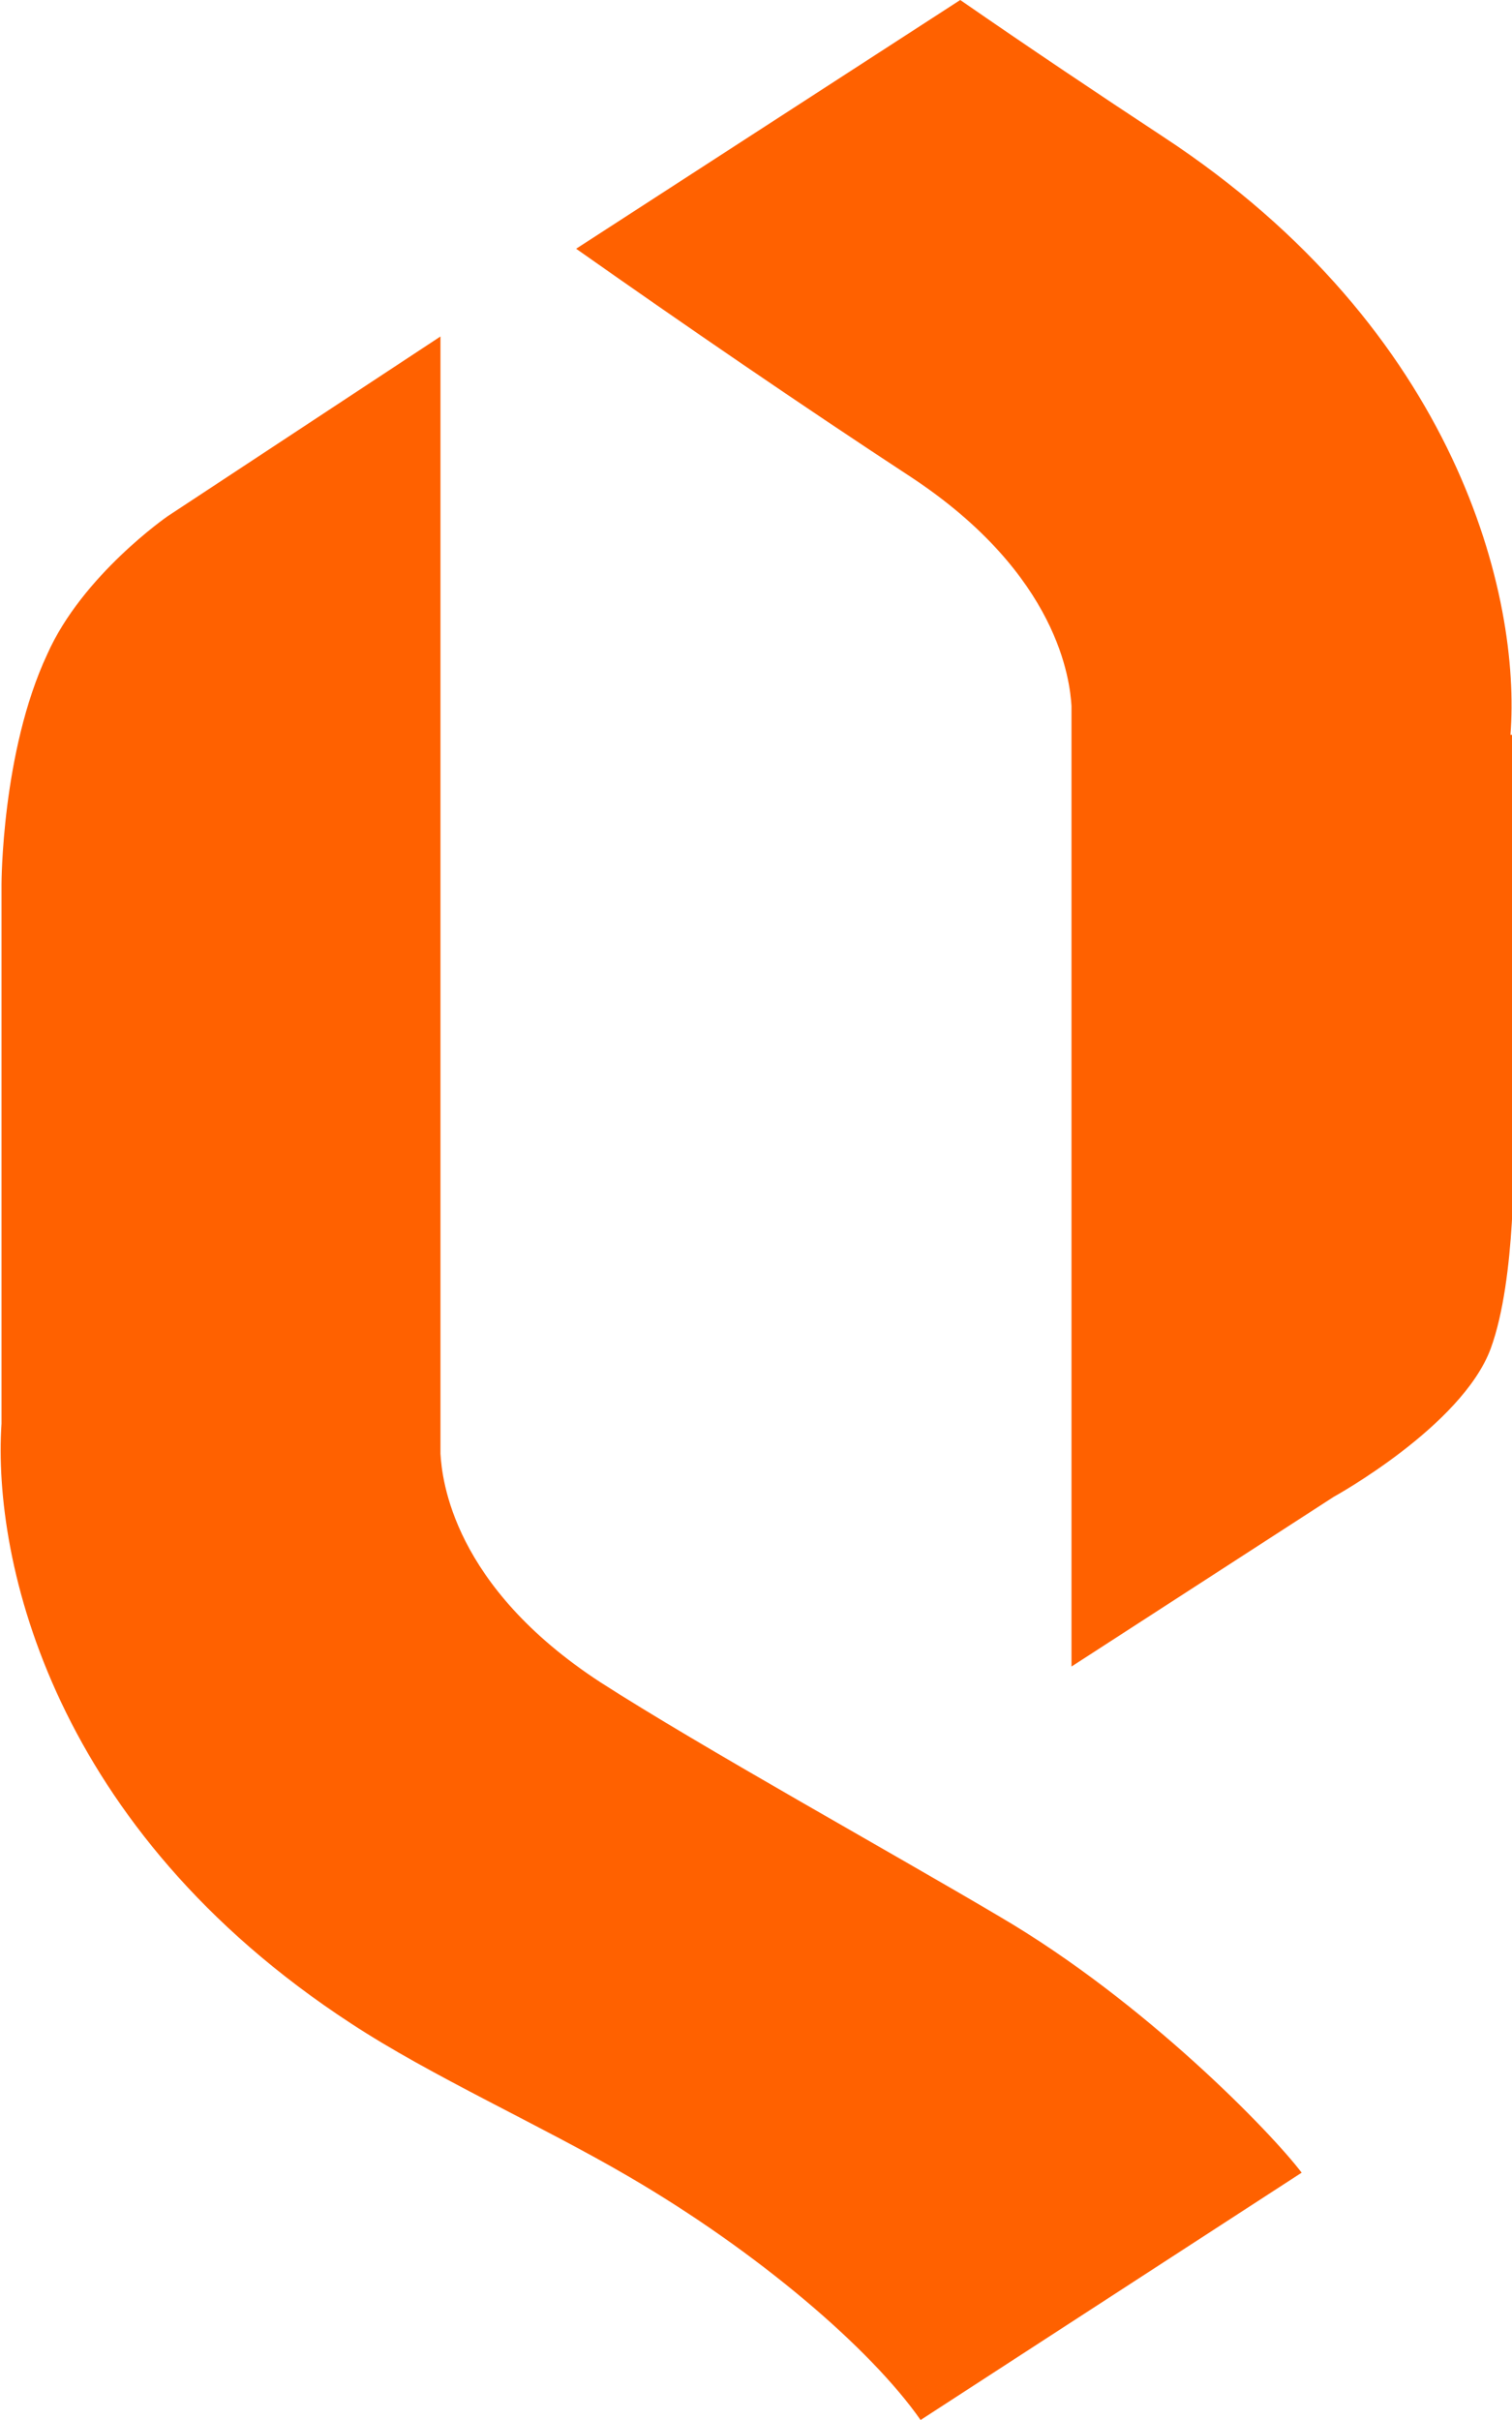 <svg xmlns="http://www.w3.org/2000/svg" width="50" height="80" viewBox="0 0 50 80" fill="none">
  <g clip-path="url(#clip0_16722_594)">
    <path d="M49.949 24.29C50.302 19.774 48.236 10.933 38.458 4.516C36.29 3.09 34.022 1.569 31.754 0L19.052 8.223C22.631 10.743 26.512 13.405 30.141 15.781C35.03 19.014 35.383 22.531 35.433 23.339V23.434V55.092L44.103 49.483C44.103 49.483 48.337 47.154 49.294 44.587C50.151 42.258 50.05 38.027 50.05 38.027V24.29H49.949Z" fill="#FF6100"/>
    <path d="M33.064 63.363C29.536 61.272 23.185 57.754 19.859 55.615C14.97 52.43 14.617 48.913 14.566 48.057V47.962V11.123L5.544 17.065C5.544 17.065 2.722 19.014 1.562 21.628C0.05 24.86 0.05 29.234 0.05 29.234V47.059C-0.252 51.622 1.764 60.464 11.592 66.881C14.264 68.639 17.893 70.256 20.816 71.967C25.05 74.439 28.78 77.623 30.443 80L43.044 71.824C42.036 70.493 37.853 66.168 33.064 63.363Z" fill="#FF6100"/>
  </g>
  <defs>
    <clipPath id="clip0_16722_594">
      <rect width="50" height="80" fill="white"/>
    </clipPath>
  </defs>
</svg>